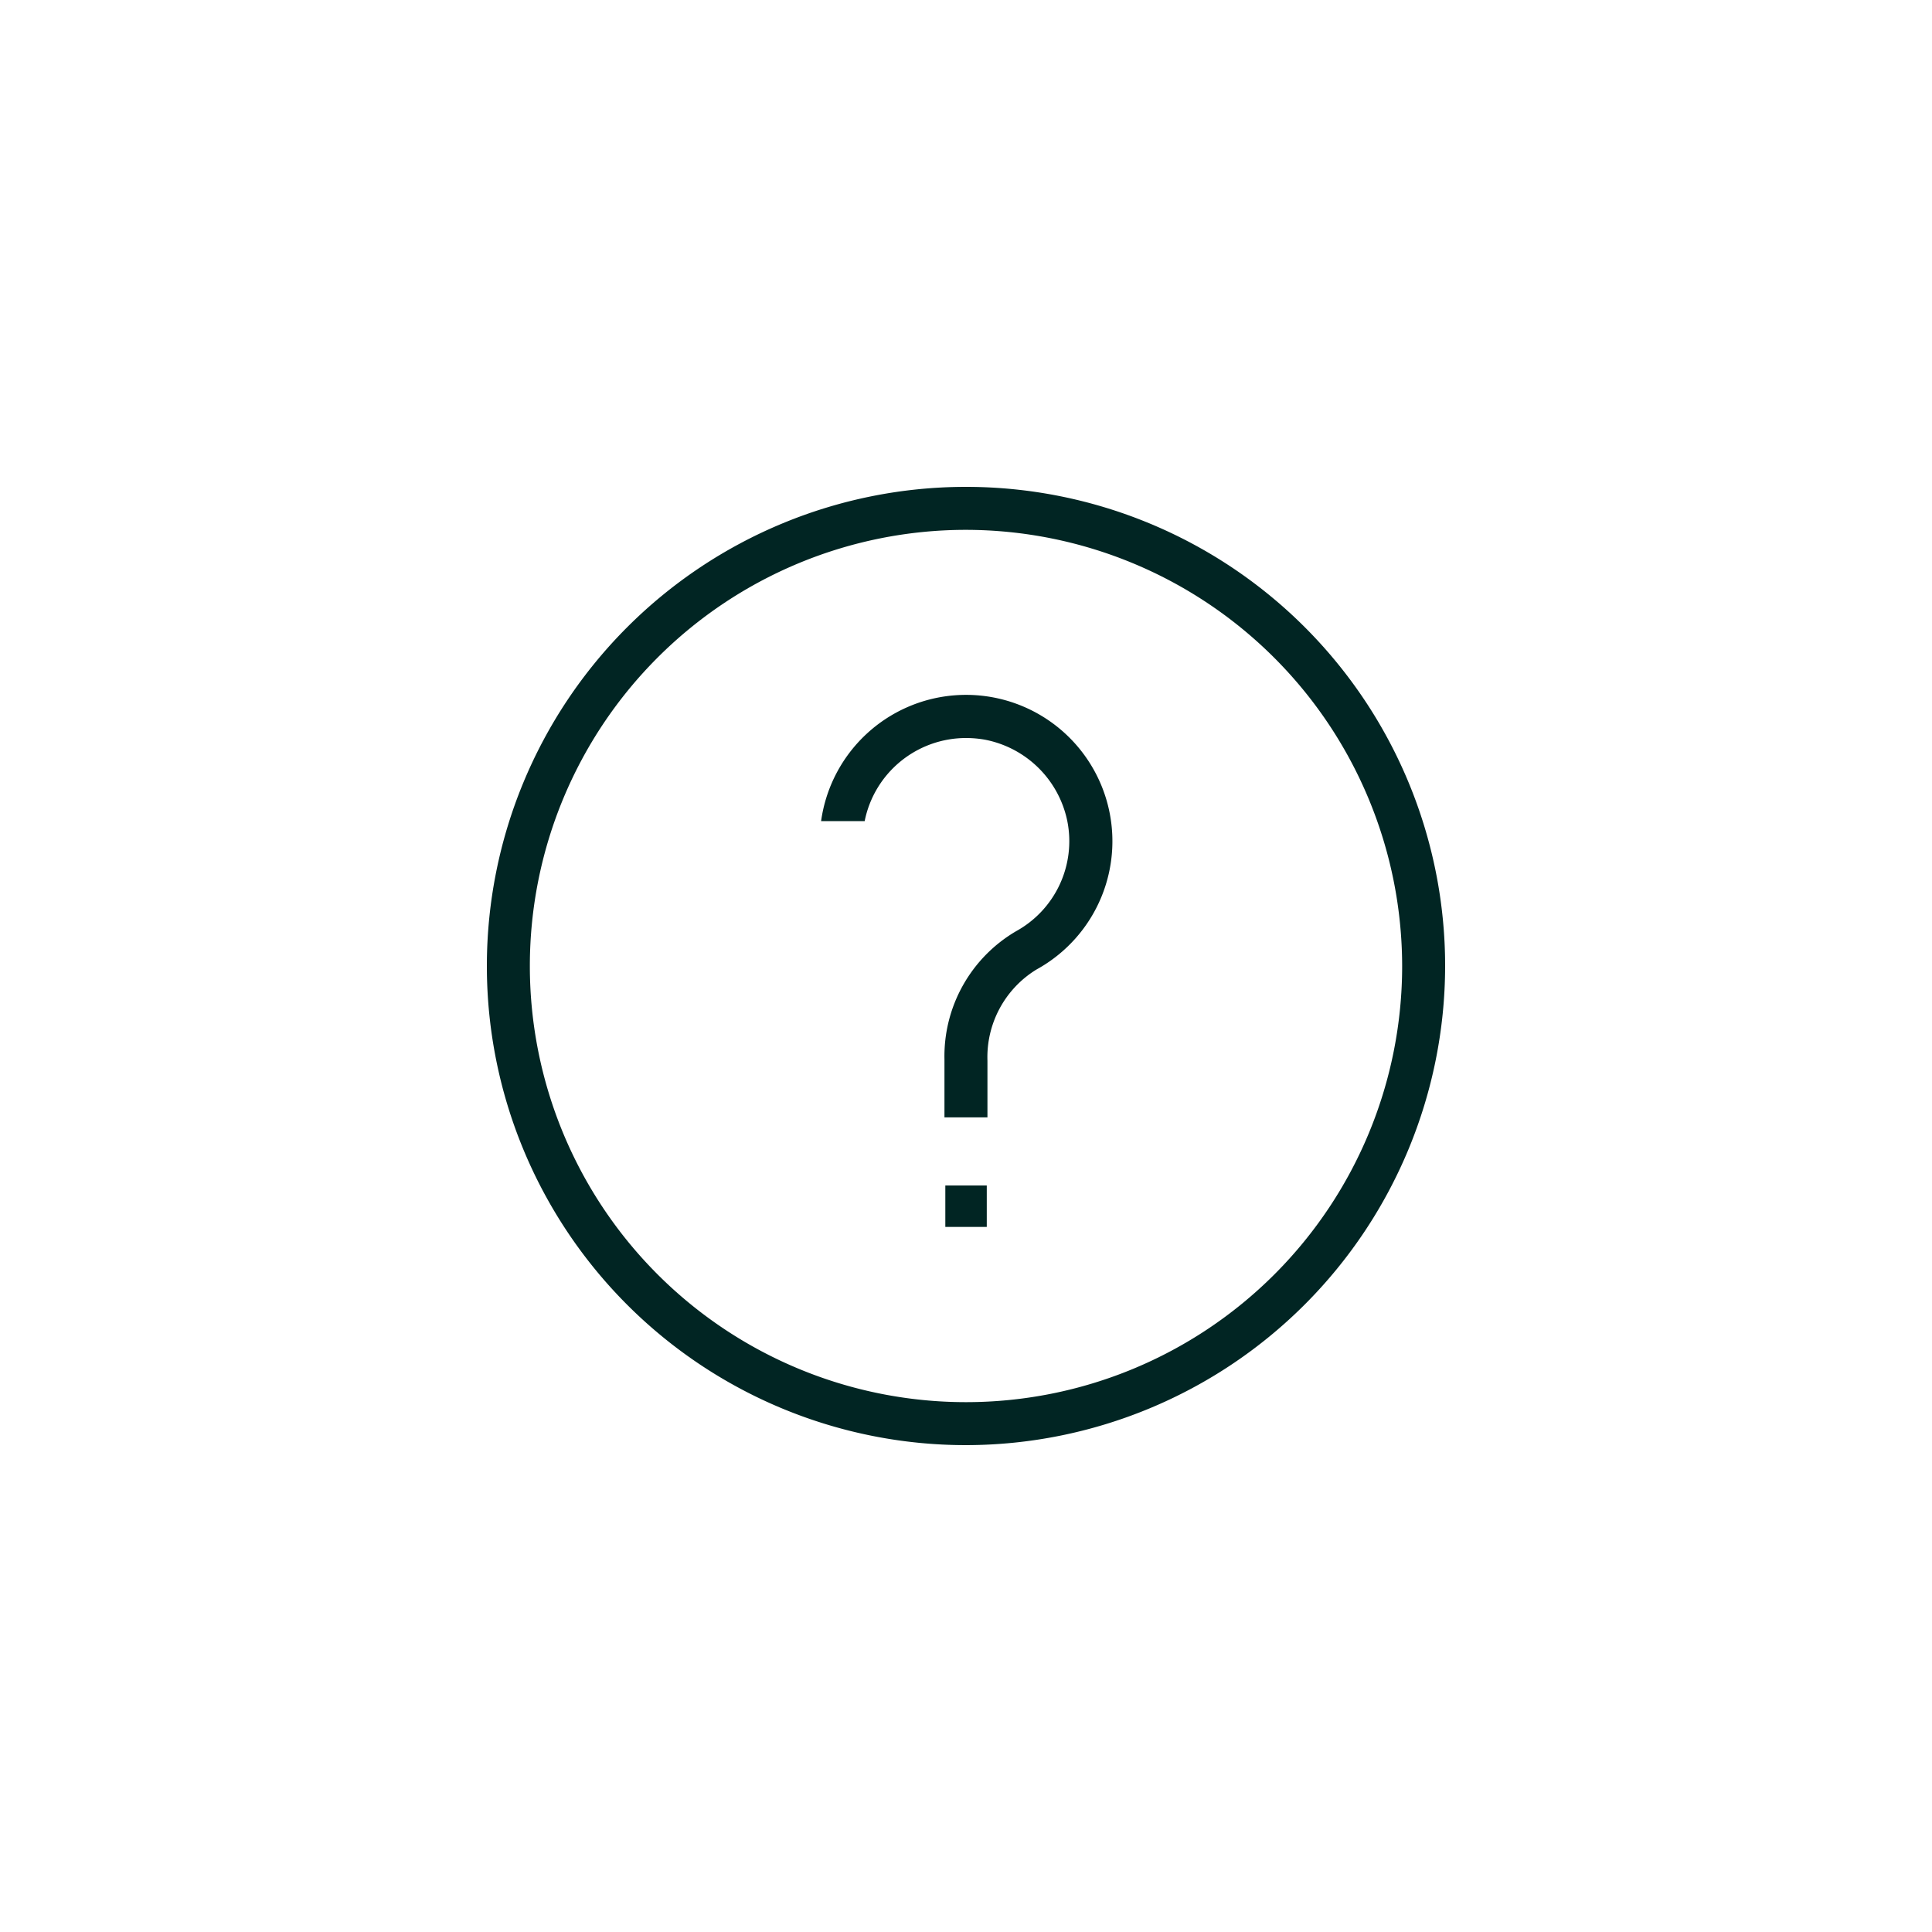 <svg id="Layer_1" data-name="Layer 1" xmlns="http://www.w3.org/2000/svg" viewBox="0 0 200 200"><defs><style>.cls-1{fill:#012523;}</style></defs><path class="cls-1" d="M100,149.6A49.6,49.6,0,1,1,149.6,100,49.66,49.66,0,0,1,100,149.6Zm0-94.75A45.15,45.15,0,1,0,145.15,100,45.21,45.21,0,0,0,100,54.85Z"/><path class="cls-1" d="M97.77,115.67v-6a15,15,0,0,1,7.43-13.28,10.64,10.64,0,0,0,5.3-11.33A10.79,10.79,0,0,0,102,76.58a11,11,0,0,0-2-.18A10.7,10.7,0,0,0,89.51,85H85a15.15,15.15,0,1,1,22.32,15.35l-.1.06a10.64,10.64,0,0,0-5,9.39v5.87Z"/><rect class="cls-1" x="97.86" y="122.72" width="4.29" height="4.29"/></svg>